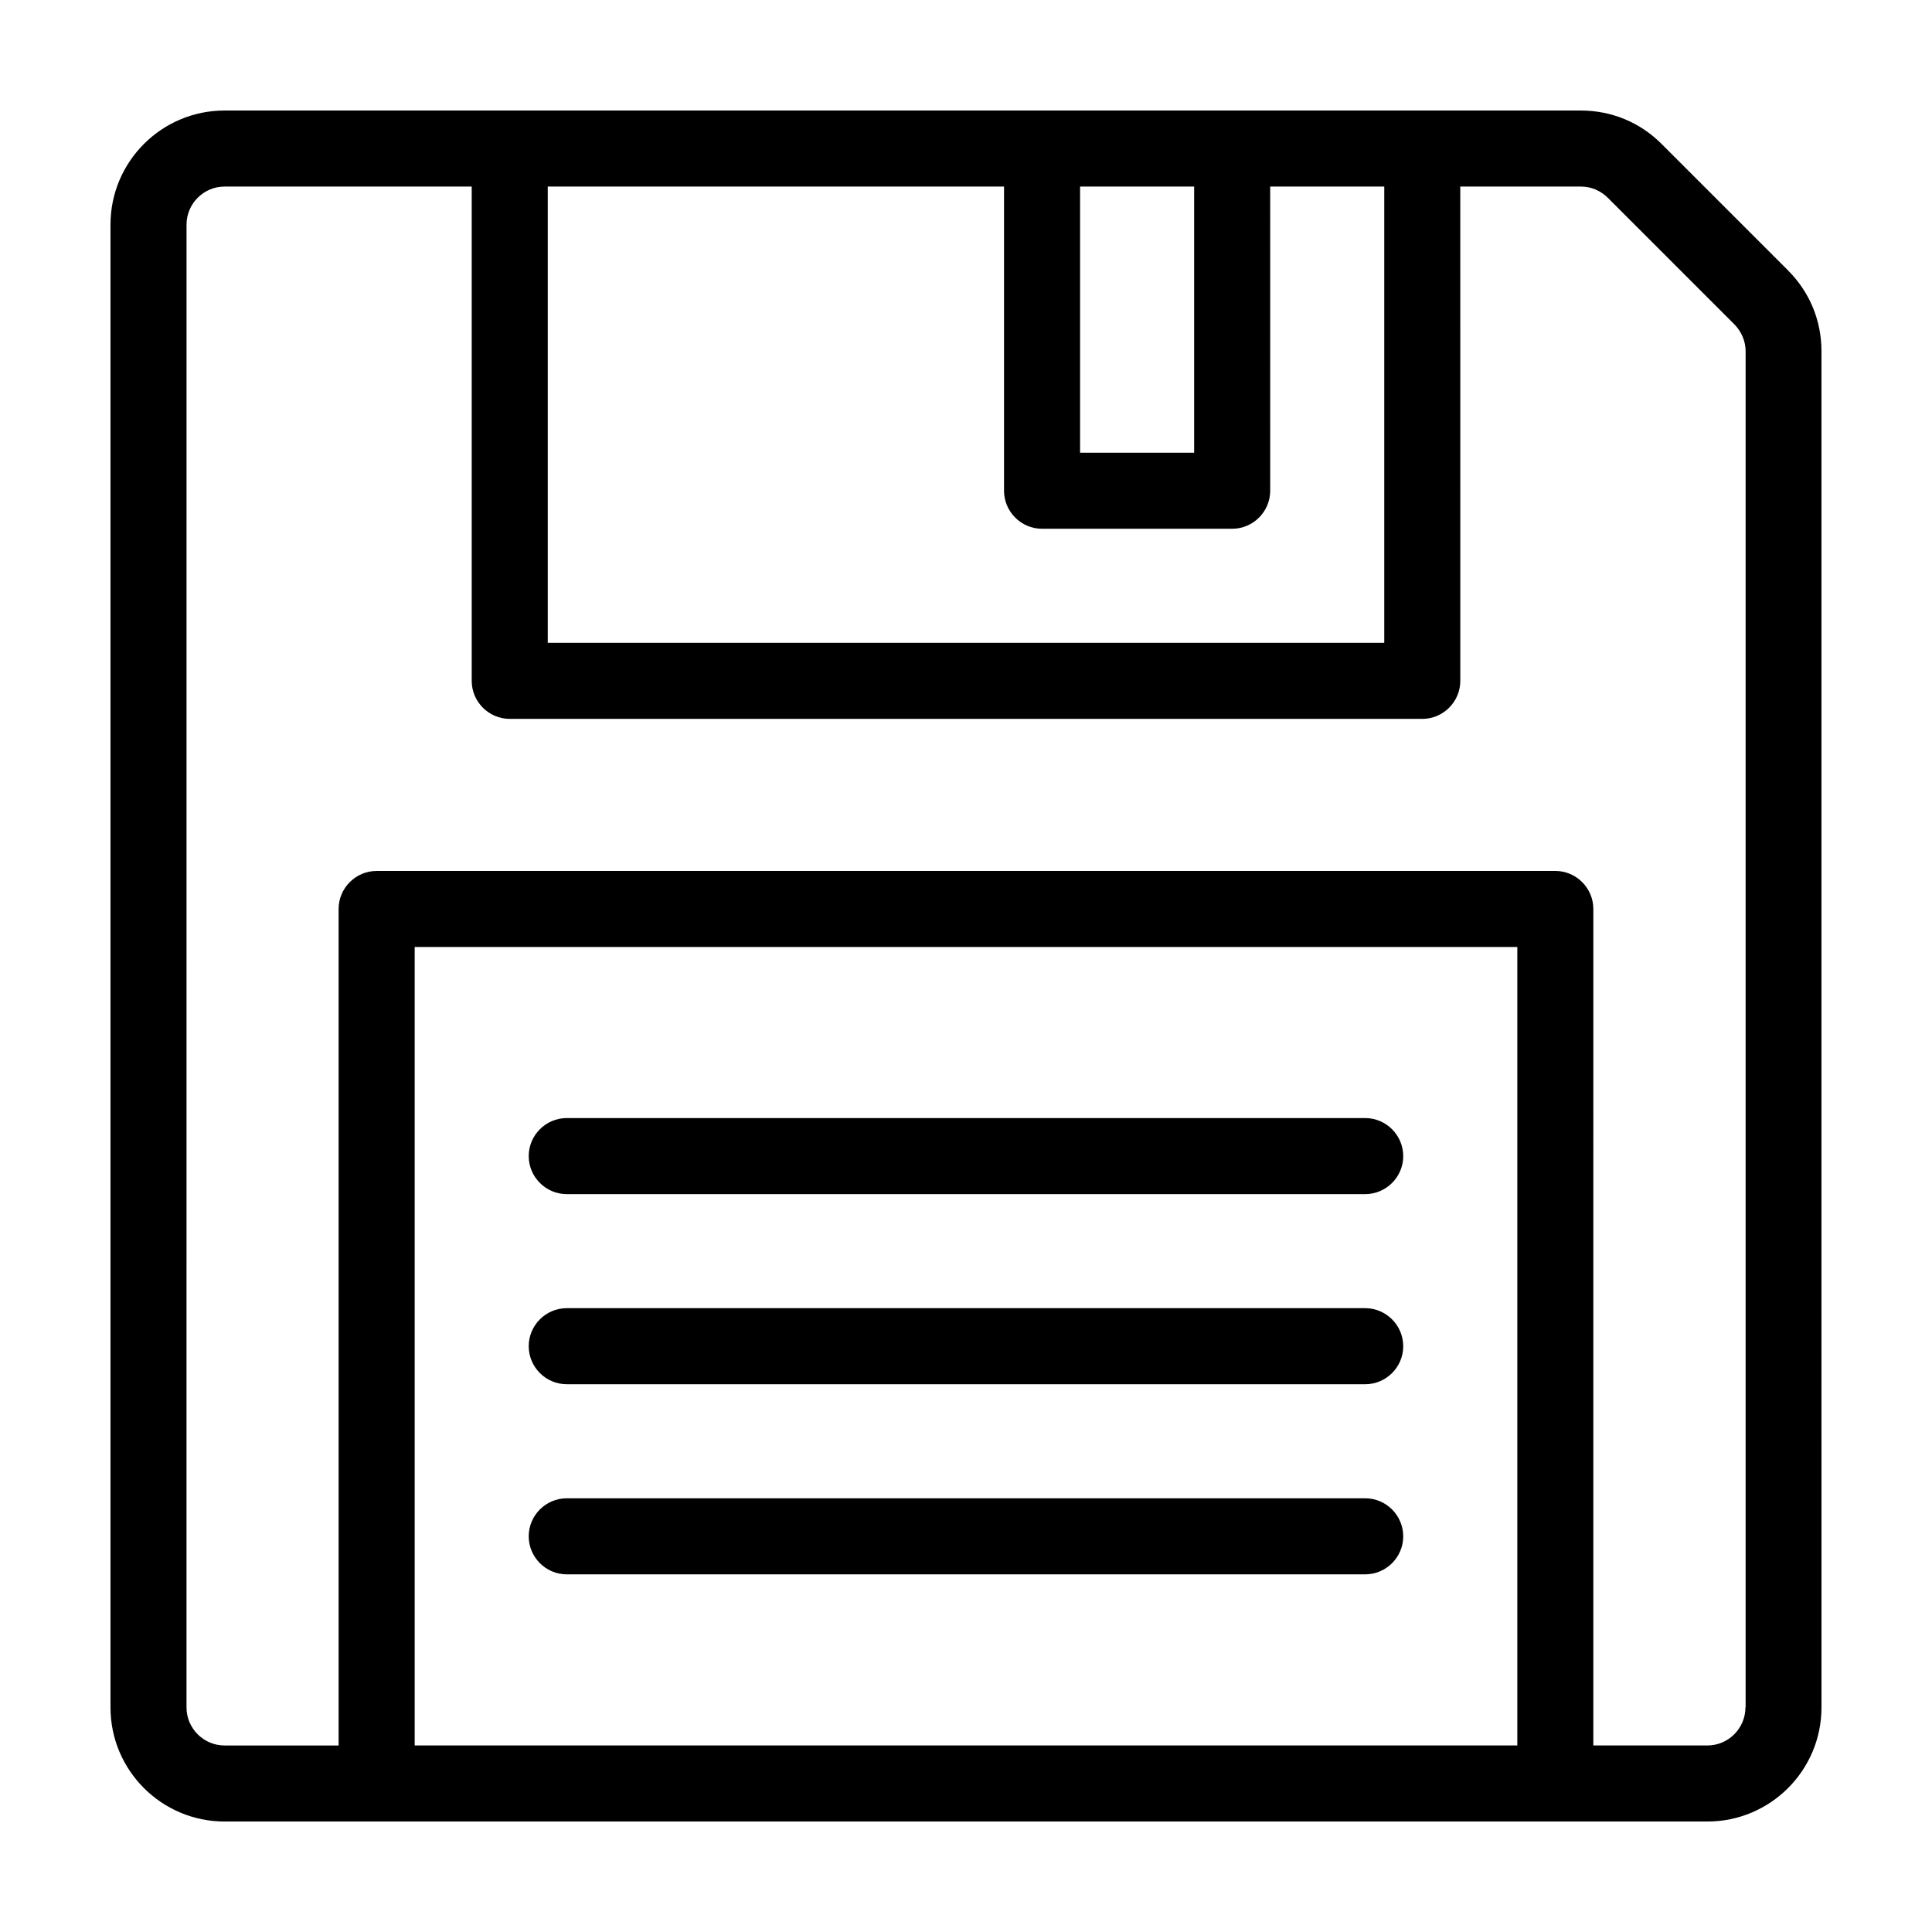 <?xml version="1.0" encoding="UTF-8"?>
<!-- Uploaded to: SVG Repo, www.svgrepo.com, Generator: SVG Repo Mixer Tools -->
<svg fill="#000000" width="800px" height="800px" version="1.1" viewBox="144 144 512 512" xmlns="http://www.w3.org/2000/svg">
 <path d="m617.85 215.66-33.555-33.555c-5.695-5.695-13.25-8.816-21.363-8.816h-359.42c-16.676 0-30.23 13.551-30.23 30.23v392.97c0 16.676 13.551 30.23 30.23 30.23h392.97c16.676 0 30.23-13.551 30.23-30.23l-0.004-359.42c0-8.109-3.121-15.668-8.863-21.41zm-157.39-22.219v70.535h-30.23v-70.535zm-50.383 0v80.609c0 5.543 4.535 10.078 10.078 10.078h50.383c5.543 0 10.078-4.535 10.078-10.078l-0.004-80.609h30.23v120.91h-221.68v-120.91zm-156.18 413.12v-211.6h292.21v211.6zm352.66-10.074c0 5.543-4.535 10.078-10.078 10.078h-30.23l0.004-221.68c0-5.543-4.535-10.078-10.078-10.078l-312.36 0.004c-5.543 0-10.078 4.535-10.078 10.078v221.68h-30.23c-5.543 0-10.078-4.535-10.078-10.078l0.008-392.97c0-5.543 4.535-10.078 10.078-10.078h65.496v130.99c0 5.543 4.535 10.078 10.078 10.078h241.83c5.543 0 10.078-4.535 10.078-10.078l-0.008-130.99h31.941c2.719 0 5.238 1.059 7.152 2.973l33.555 33.555c1.863 1.863 2.973 4.484 2.973 7.106v359.41zm-90.684-146.11c0 5.543-4.535 10.078-10.078 10.078h-211.6c-5.543 0-10.078-4.535-10.078-10.078 0-5.543 4.535-10.078 10.078-10.078h211.6c5.539 0.004 10.074 4.535 10.074 10.078zm0 50.383c0 5.543-4.535 10.078-10.078 10.078l-211.6-0.004c-5.543 0-10.078-4.535-10.078-10.078 0-5.543 4.535-10.078 10.078-10.078h211.6c5.539 0.004 10.074 4.539 10.074 10.082zm0 50.379c0 5.543-4.535 10.078-10.078 10.078h-211.6c-5.543 0-10.078-4.535-10.078-10.078s4.535-10.078 10.078-10.078h211.6c5.539 0.004 10.074 4.535 10.074 10.078z"/>
</svg>